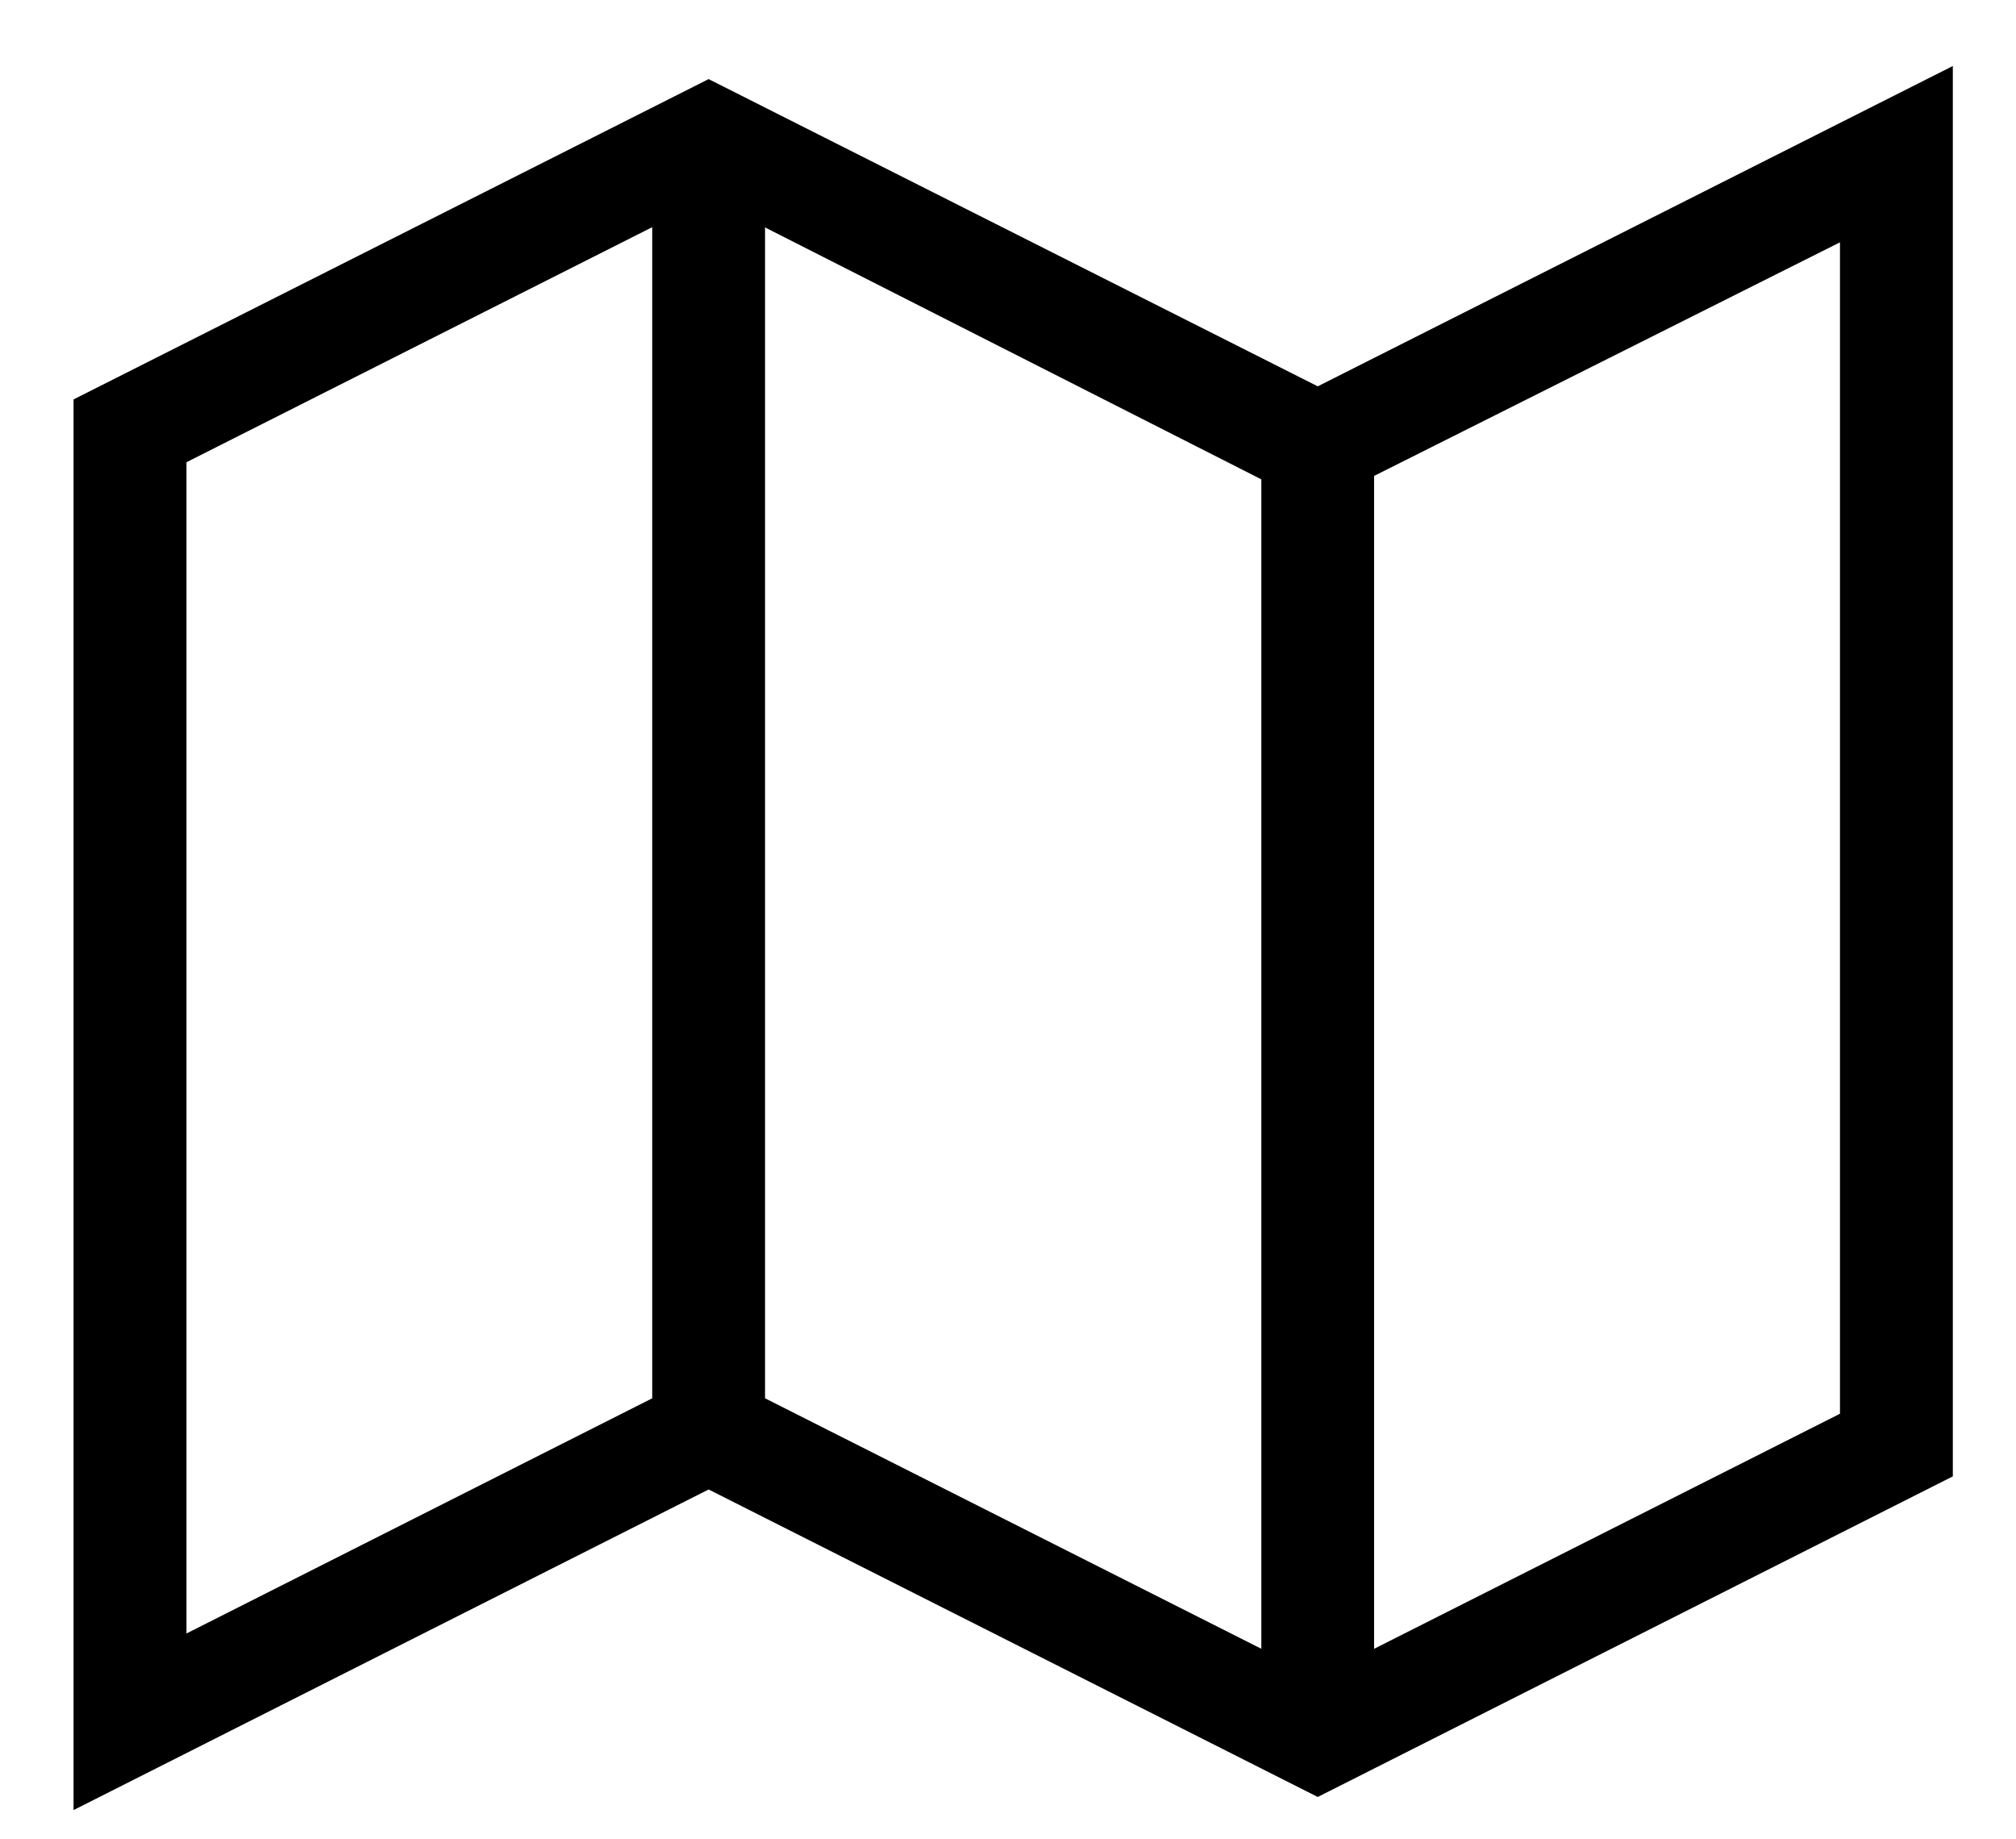 <svg id="Ebene_1" data-name="Ebene 1" xmlns="http://www.w3.org/2000/svg" xmlns:xlink="http://www.w3.org/1999/xlink" viewBox="0 0 58.25 53.125">
  <defs>
    <style>
      .cls-1 {
        fill: none;
      }

      .cls-2 {
        clip-path: url(#clip-path);
      }

      .cls-3 {
        stroke: #000;
        stroke-miterlimit: 10;
        stroke-width: 1.5px;
        fill-rule: evenodd;
      }
    </style>
    <clipPath id="clip-path" transform="translate(-268.125 -393.875)">
      <rect class="cls-1" x="268.125" y="393.875" width="58.25" height="53.125"/>
    </clipPath>
  </defs>
  <title>tourist-map</title>
  <g class="cls-2">
    <path class="cls-3" d="M306.2,405.875,288.6,397,271,405.875v39.07l17.6-8.883,17.6,8.883,17.6-8.883V397Zm-18.48,28.855-14.957,7.551V406.766l14.957-7.547Zm17.6,7.993-15.84-7.993V399.223l15.84,8.039Zm16.719-7.547-14.961,7.547V407.16l14.961-7.5Zm0,0" transform="translate(-268.125 -393.875)"/>
  </g>
</svg>
